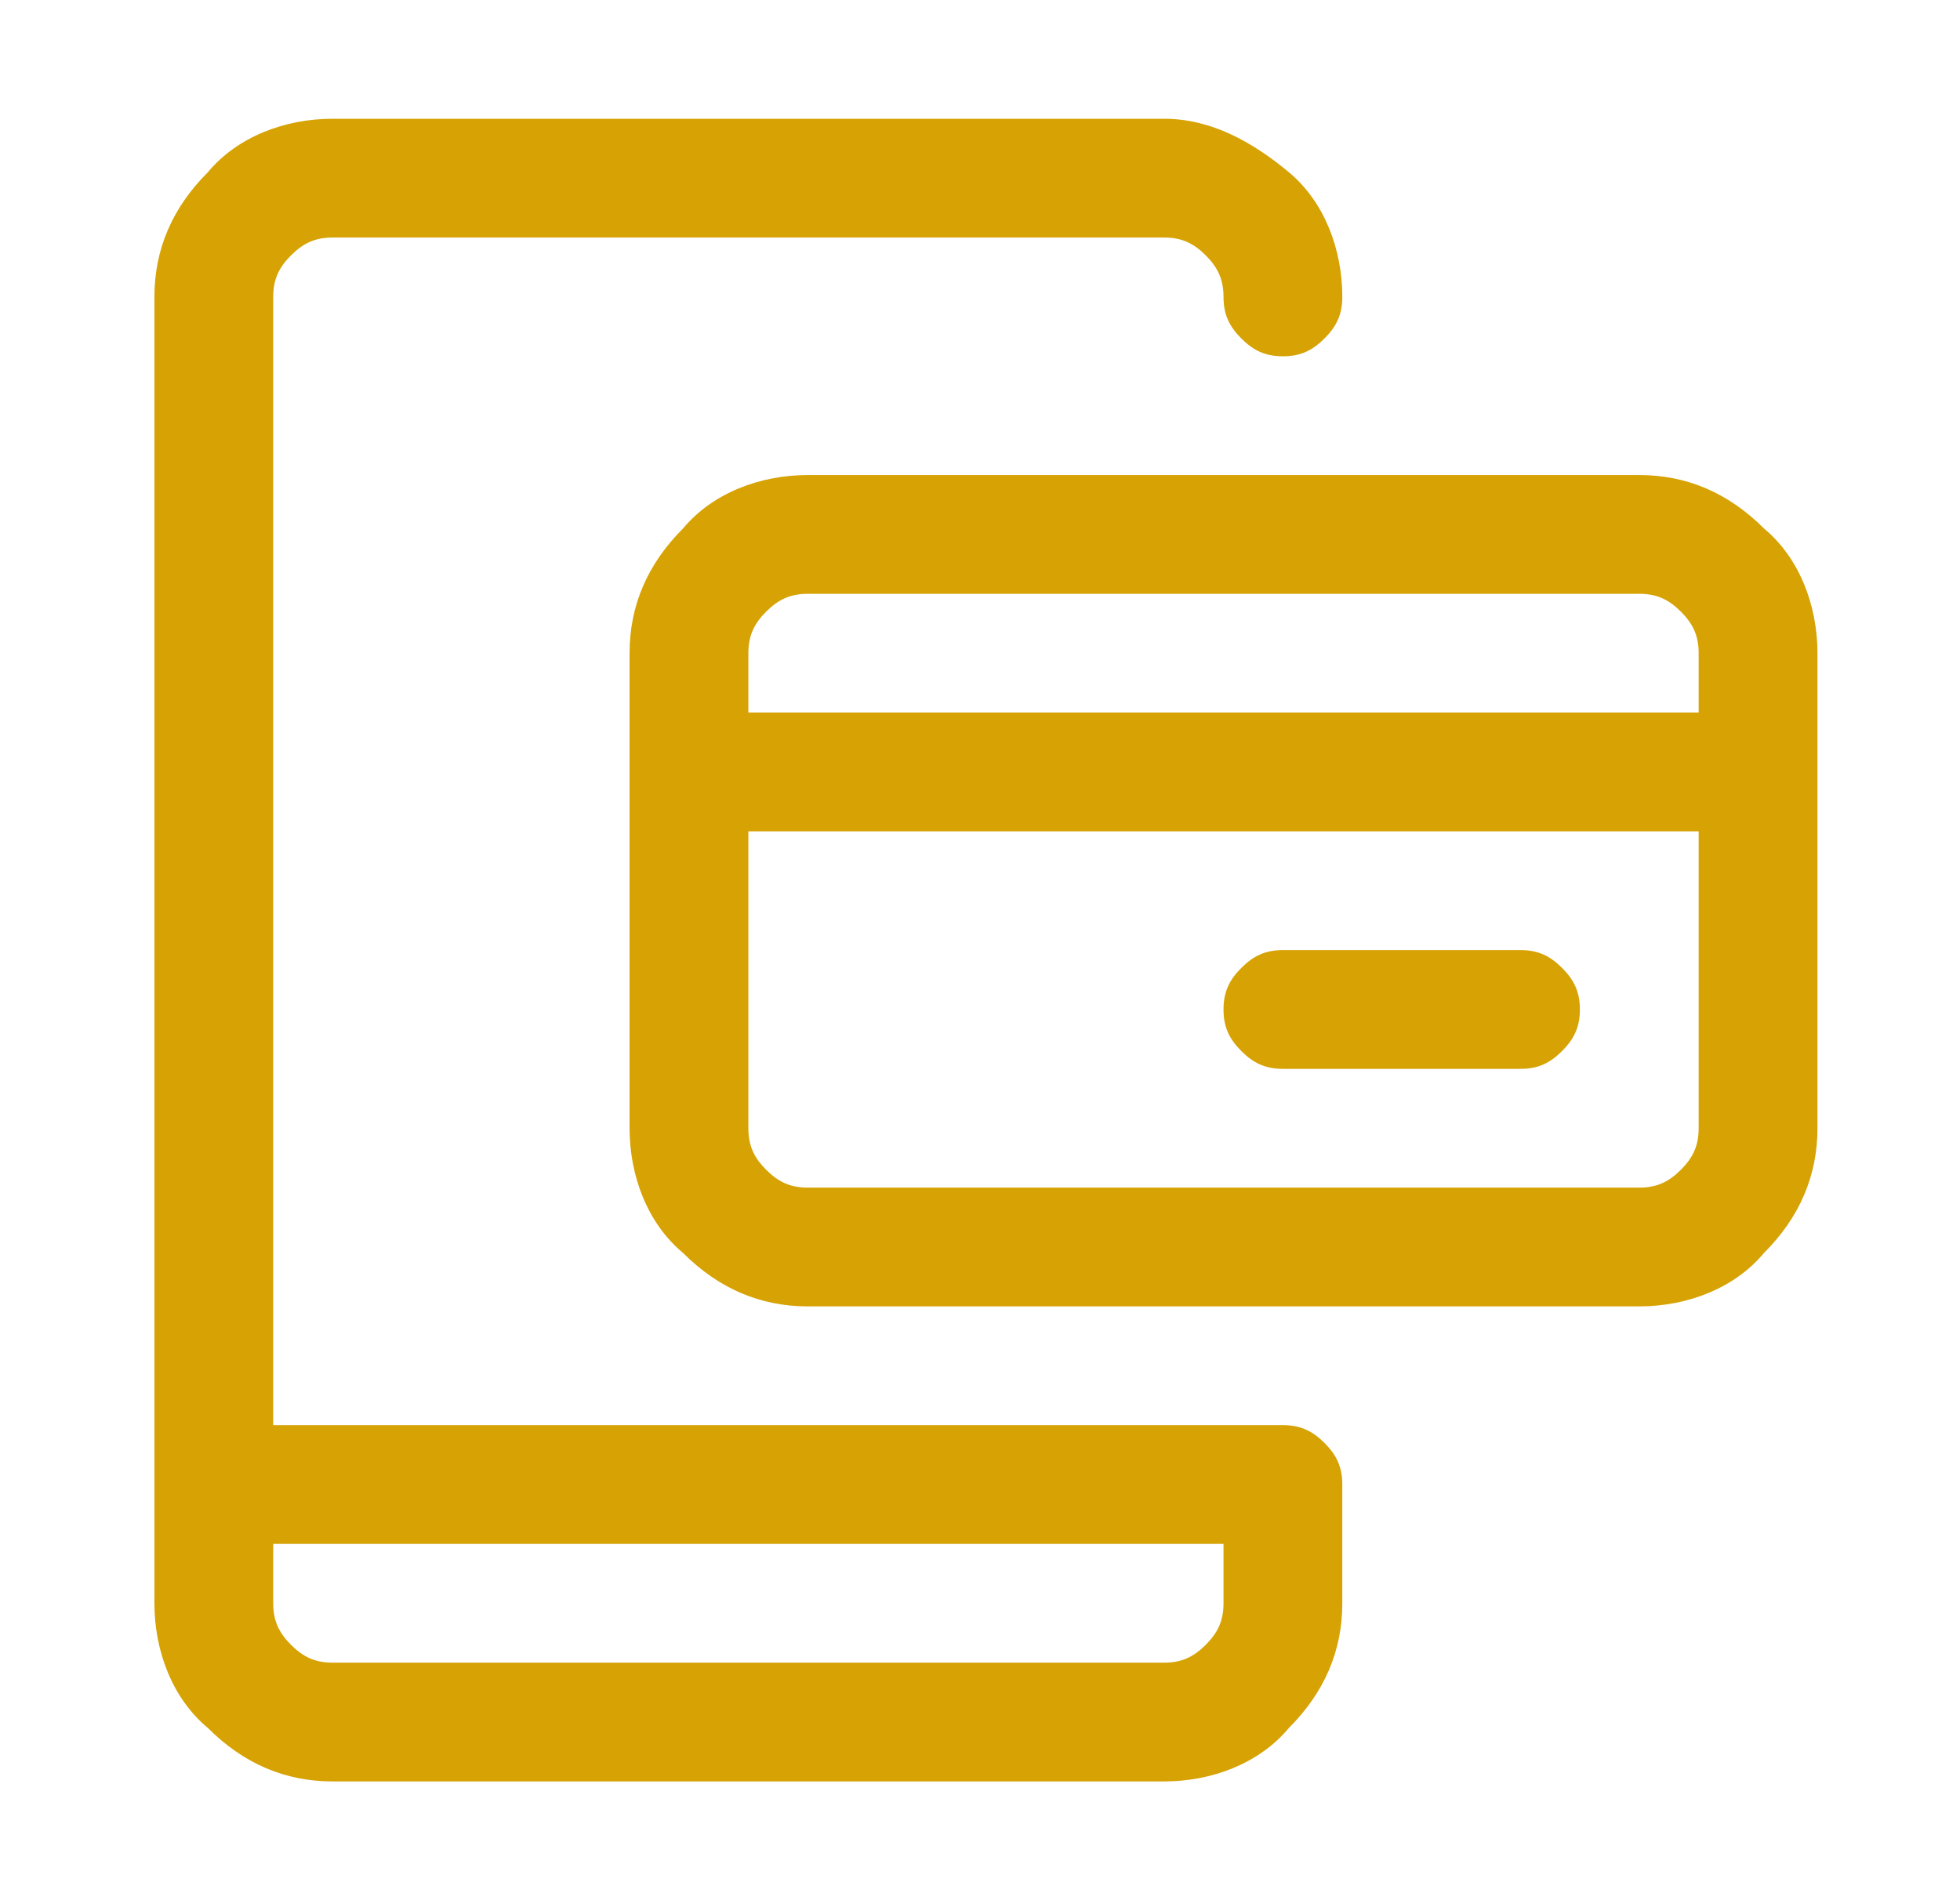 <?xml version="1.0" encoding="UTF-8"?>
<svg xmlns="http://www.w3.org/2000/svg" id="Layer_1" version="1.1" viewBox="0 0 33 32">
  <defs>
    <style>
      .st0 {
        fill: #d6a204;
      }
    </style>
  </defs>
  <path class="st0" d="M21.6,24H4.6V5c0-.3.1-.5.3-.7.2-.2.4-.3.7-.3h14c.3,0,.5.1.7.3.2.2.3.4.3.7s.1.5.3.7c.2.2.4.3.7.3s.5-.1.7-.3c.2-.2.3-.4.3-.7,0-.8-.3-1.6-.9-2.1s-1.3-.9-2.1-.9H5.6c-.8,0-1.6.3-2.1.9-.6.6-.9,1.3-.9,2.1v22c0,.8.3,1.6.9,2.1.6.6,1.3.9,2.1.9h14c.8,0,1.6-.3,2.1-.9.6-.6.9-1.3.9-2.1v-2c0-.3-.1-.5-.3-.7-.2-.2-.4-.3-.7-.3ZM20.6,27c0,.3-.1.5-.3.7-.2.2-.4.3-.7.3H5.6c-.3,0-.5-.1-.7-.3s-.3-.4-.3-.7v-1h16v1Z"></path>
  <path class="st0" d="M27.6,8h-14c-.8,0-1.6.3-2.1.9-.6.6-.9,1.3-.9,2.1v8c0,.8.3,1.6.9,2.1.6.6,1.3.9,2.1.9h14c.8,0,1.6-.3,2.1-.9.6-.6.9-1.3.9-2.1v-8c0-.8-.3-1.6-.9-2.1-.6-.6-1.3-.9-2.1-.9ZM13.6,10h14c.3,0,.5.1.7.3.2.2.3.4.3.7v1H12.6v-1c0-.3.1-.5.3-.7.2-.2.4-.3.7-.3ZM27.6,20h-14c-.3,0-.5-.1-.7-.3-.2-.2-.3-.4-.3-.7v-5h16v5c0,.3-.1.5-.3.7-.2.2-.4.3-.7.3Z"></path>
  <path class="st0" d="M25.6,16h-4c-.3,0-.5.1-.7.3-.2.2-.3.4-.3.7s.1.5.3.7c.2.2.4.3.7.3h4c.3,0,.5-.1.7-.3.2-.2.3-.4.3-.7s-.1-.5-.3-.7c-.2-.2-.4-.3-.7-.3Z"></path>
</svg>
